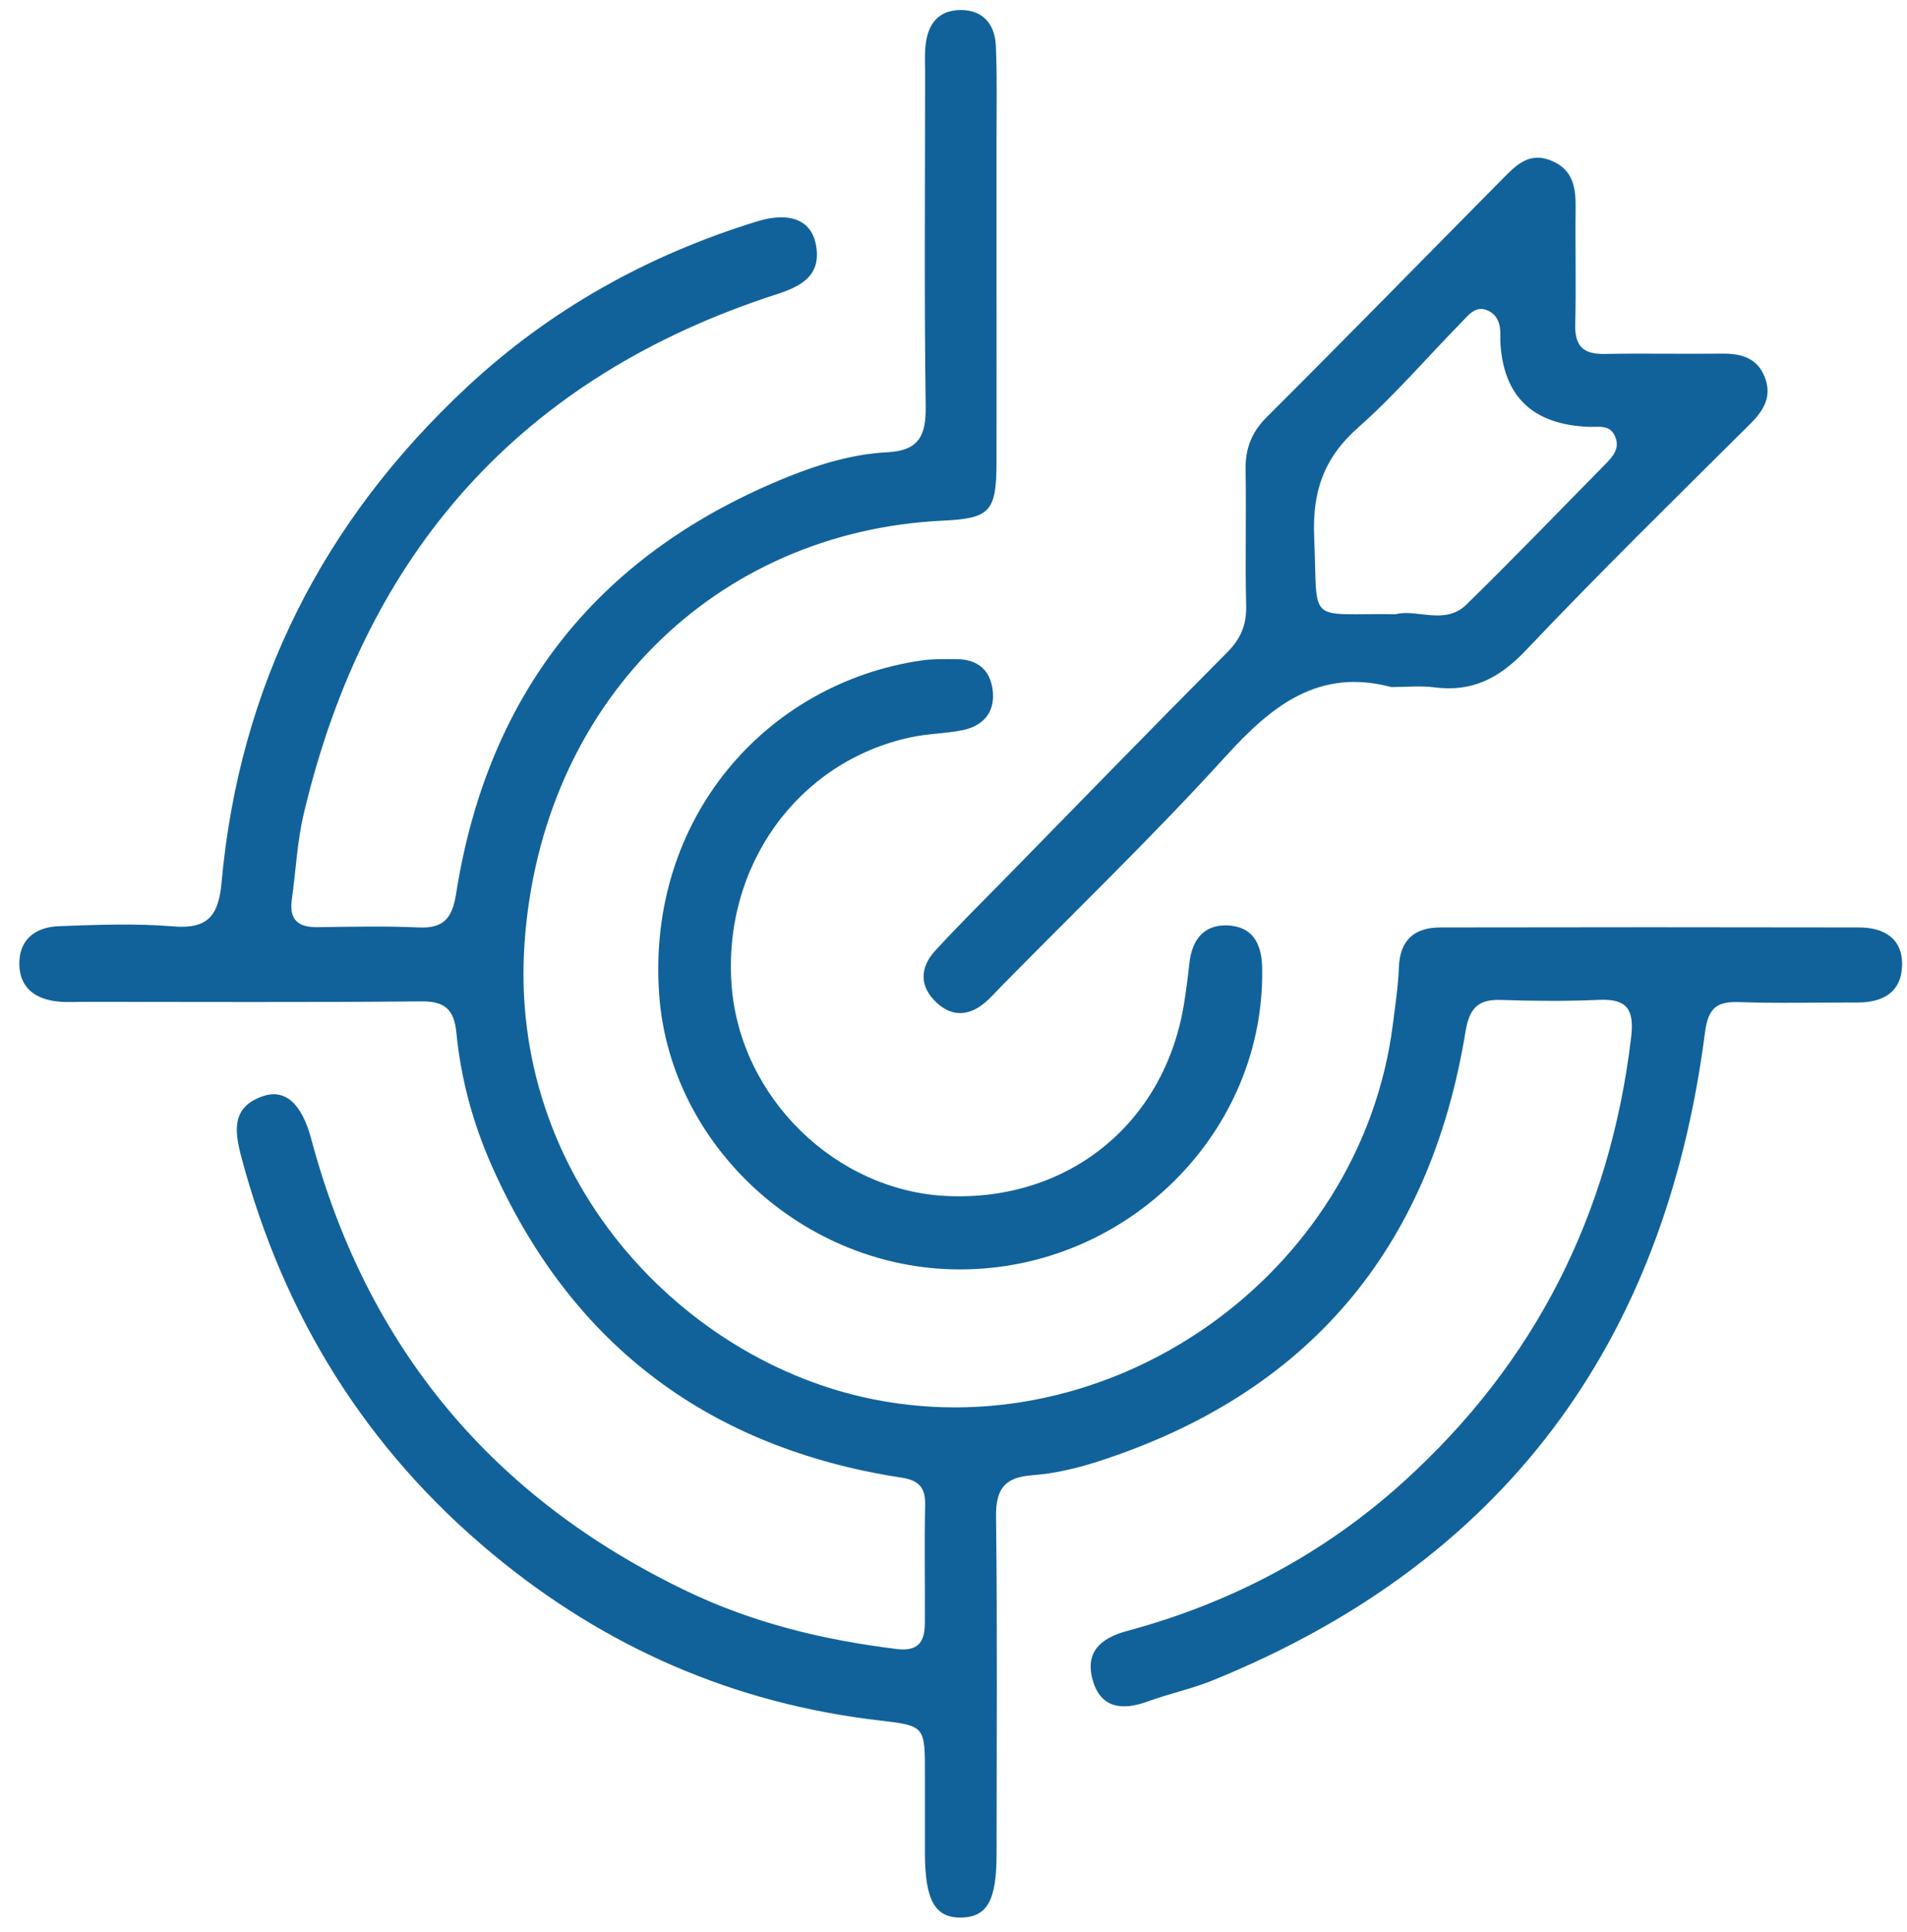 <svg xmlns="http://www.w3.org/2000/svg" width="79" height="80" viewBox="0 0 79 80" fill="none"><g clip-path="url(#clip0_338_82)"><path d="M41.282 11.078C41.282 13.775 41.287 16.469 41.282 19.166C41.276 21.189 41.013 21.469 39.064 21.562C29.613 22.009 22.415 29.116 21.729 39.076C21.07 48.624 28.018 56.107 35.753 57.86C45.926 60.167 56.402 52.822 57.706 42.385C57.801 41.617 57.923 40.845 57.95 40.074C57.988 38.919 58.603 38.412 59.666 38.409C65.446 38.398 71.226 38.398 77.004 38.409C78.028 38.409 78.828 38.848 78.796 39.992C78.763 41.114 77.977 41.52 76.939 41.518C75.312 41.512 73.685 41.559 72.064 41.501C71.123 41.468 70.765 41.729 70.63 42.766C68.965 55.687 62.25 64.714 50.239 69.59C49.366 69.944 48.431 70.141 47.544 70.465C46.501 70.846 45.595 70.758 45.264 69.568C44.944 68.415 45.595 67.839 46.696 67.543C50.985 66.388 54.837 64.363 58.153 61.358C63.589 56.436 66.701 50.292 67.572 42.958C67.71 41.798 67.398 41.356 66.238 41.408C64.885 41.468 63.529 41.457 62.174 41.411C61.219 41.378 60.867 41.767 60.71 42.728C59.229 51.766 54.165 57.712 45.535 60.51C44.641 60.801 43.7 61.026 42.767 61.095C41.629 61.18 41.249 61.646 41.263 62.81C41.319 67.472 41.287 72.133 41.284 76.792C41.284 78.691 40.902 79.382 39.842 79.413C38.738 79.443 38.318 78.707 38.316 76.74C38.316 75.642 38.316 74.548 38.316 73.45C38.316 71.486 38.316 71.469 36.442 71.252C30.413 70.555 25.066 68.229 20.387 64.341C15.168 60.005 11.746 54.499 9.995 47.905C9.713 46.841 9.593 45.872 10.841 45.414C11.811 45.057 12.5 45.697 12.896 47.178C15.219 55.854 20.457 62.066 28.458 65.899C31.207 67.216 34.132 67.924 37.152 68.292C38.039 68.399 38.305 67.996 38.313 67.241C38.326 65.595 38.288 63.951 38.326 62.305C38.351 61.221 37.594 61.243 36.879 61.12C29.141 59.794 23.602 55.552 20.376 48.289C19.598 46.539 19.093 44.684 18.906 42.769C18.811 41.798 18.426 41.463 17.448 41.471C12.798 41.515 8.146 41.49 3.496 41.49C3.136 41.49 2.772 41.515 2.414 41.479C1.509 41.389 0.831 40.95 0.801 39.967C0.771 38.9 1.479 38.392 2.441 38.357C4.019 38.299 5.611 38.236 7.181 38.365C8.593 38.483 9.051 37.934 9.176 36.571C9.913 28.391 13.4 21.57 19.343 16.03C22.81 12.798 26.858 10.554 31.367 9.168C32.684 8.762 33.584 9.097 33.791 10.09C34.064 11.404 33.197 11.854 32.175 12.186C21.607 15.6 15.143 22.854 12.579 33.72C12.307 34.867 12.259 36.066 12.091 37.237C11.969 38.08 12.34 38.409 13.145 38.398C14.544 38.379 15.946 38.346 17.345 38.409C18.369 38.456 18.733 38.036 18.893 37.023C20.221 28.597 24.887 22.857 32.698 19.724C33.994 19.205 35.358 18.802 36.754 18.73C38.063 18.662 38.367 18.055 38.348 16.818C38.283 12.203 38.324 7.588 38.324 2.973C38.324 2.608 38.302 2.237 38.343 1.878C38.432 1.002 38.871 0.413 39.804 0.415C40.739 0.418 41.214 1.016 41.254 1.894C41.314 3.217 41.279 4.545 41.282 5.87C41.282 7.607 41.282 9.344 41.282 11.081V11.078Z" fill="#11629A"></path><path d="M57.662 28.46C54.639 27.648 52.69 29.214 50.768 31.33C47.777 34.62 44.567 37.706 41.449 40.878C41.26 41.073 41.078 41.279 40.875 41.46C40.21 42.055 39.495 42.157 38.814 41.537C38.082 40.867 38.093 40.077 38.746 39.367C39.73 38.296 40.764 37.276 41.78 36.239C44.798 33.157 47.804 30.065 50.849 27.006C51.407 26.443 51.643 25.87 51.624 25.077C51.578 23.205 51.633 21.331 51.6 19.457C51.586 18.582 51.841 17.91 52.476 17.273C55.756 14.005 58.993 10.694 62.252 7.401C62.797 6.85 63.337 6.284 64.242 6.644C65.183 7.017 65.283 7.782 65.272 8.652C65.253 10.252 65.297 11.851 65.256 13.448C65.234 14.346 65.606 14.675 66.463 14.658C68.087 14.628 69.713 14.664 71.337 14.645C72.115 14.636 72.785 14.812 73.102 15.605C73.417 16.392 73.086 16.977 72.516 17.545C69.393 20.648 66.246 23.73 63.217 26.926C62.117 28.087 60.986 28.671 59.419 28.465C58.842 28.389 58.248 28.454 57.659 28.454L57.662 28.46ZM57.817 25.439C58.668 25.2 59.853 25.911 60.745 25.041C62.691 23.142 64.576 21.178 66.487 19.241C66.815 18.909 67.135 18.563 66.896 18.05C66.677 17.575 66.219 17.69 65.825 17.677C63.474 17.589 62.249 16.396 62.152 14.099C62.152 14.052 62.149 14.008 62.152 13.961C62.176 13.473 62.068 13.018 61.574 12.836C61.108 12.666 60.823 13.064 60.547 13.344C59.118 14.801 57.784 16.365 56.26 17.709C54.843 18.958 54.36 20.36 54.441 22.242C54.604 25.927 54.062 25.39 57.814 25.436L57.817 25.439Z" fill="#11629A"></path><path d="M39.752 52.572C33.289 52.564 27.774 47.444 27.311 41.232C26.763 33.898 31.741 28.298 38.158 27.354C38.646 27.283 39.148 27.297 39.644 27.299C40.566 27.305 41.083 27.823 41.135 28.721C41.184 29.579 40.66 30.081 39.866 30.241C39.161 30.381 38.432 30.383 37.73 30.534C33.045 31.536 29.93 35.871 30.309 40.824C30.667 45.463 34.623 49.324 39.234 49.532C44.231 49.757 48.214 46.553 49.038 41.636C49.136 41.051 49.209 40.464 49.274 39.874C49.38 38.925 49.868 38.294 50.825 38.324C51.849 38.357 52.264 39.024 52.286 40.066C52.427 46.865 46.715 52.581 39.749 52.572H39.752Z" fill="#11629A"></path></g><defs><clipPath id="clip0_338_82"><rect width="78" height="79" fill="white" transform="translate(0.793 0.415)"></rect></clipPath></defs></svg>